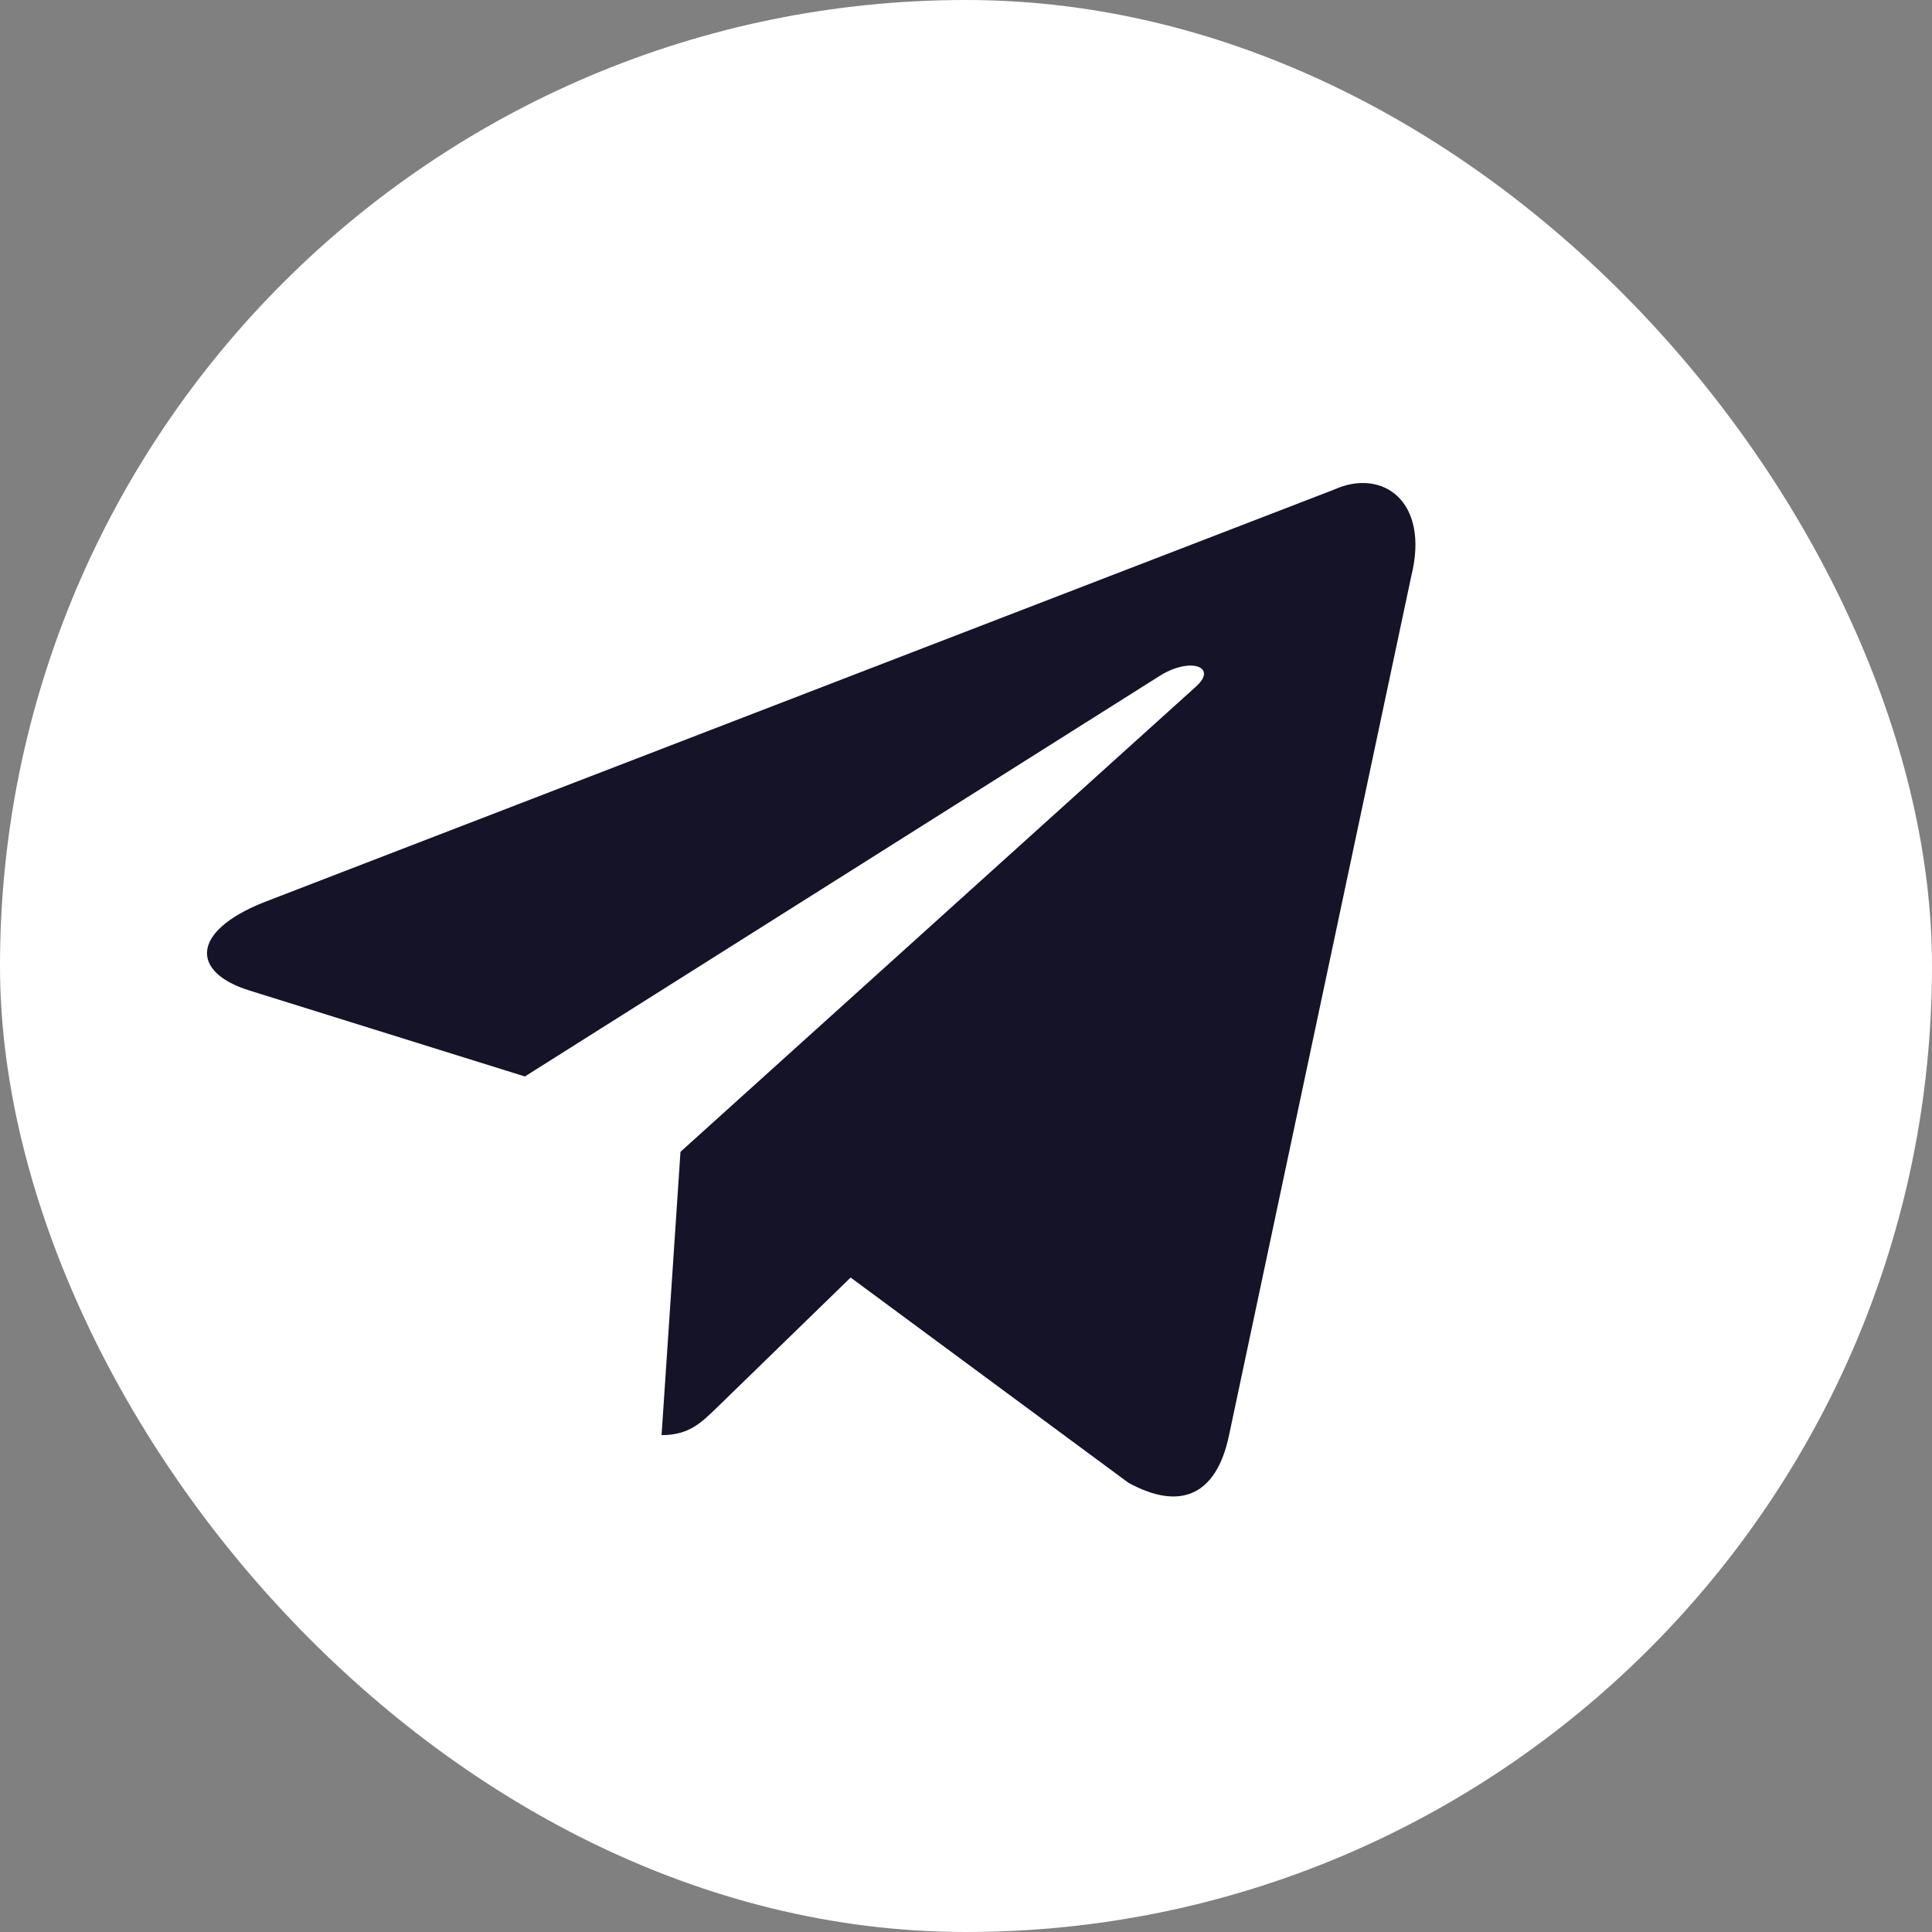<?xml version="1.0" encoding="UTF-8"?> <svg xmlns="http://www.w3.org/2000/svg" width="28" height="28" viewBox="0 0 28 28" fill="none"><rect x="0" y="0" width="28" height="28" fill="#808080" stroke="none"/> <rect width="28" height="28" rx="14" fill="white"></rect> <path d="M19.331 7.097L3.818 13.079C2.759 13.504 2.765 14.095 3.624 14.358L7.607 15.601L16.822 9.786C17.258 9.521 17.656 9.664 17.329 9.954L9.862 16.693H9.861L9.862 16.694L9.588 20.799C9.99 20.799 10.168 20.614 10.393 20.397L12.328 18.515L16.352 21.488C17.094 21.896 17.627 21.686 17.812 20.801L20.453 8.351C20.724 7.267 20.039 6.776 19.331 7.097V7.097Z" fill="#141328"></path> </svg> 